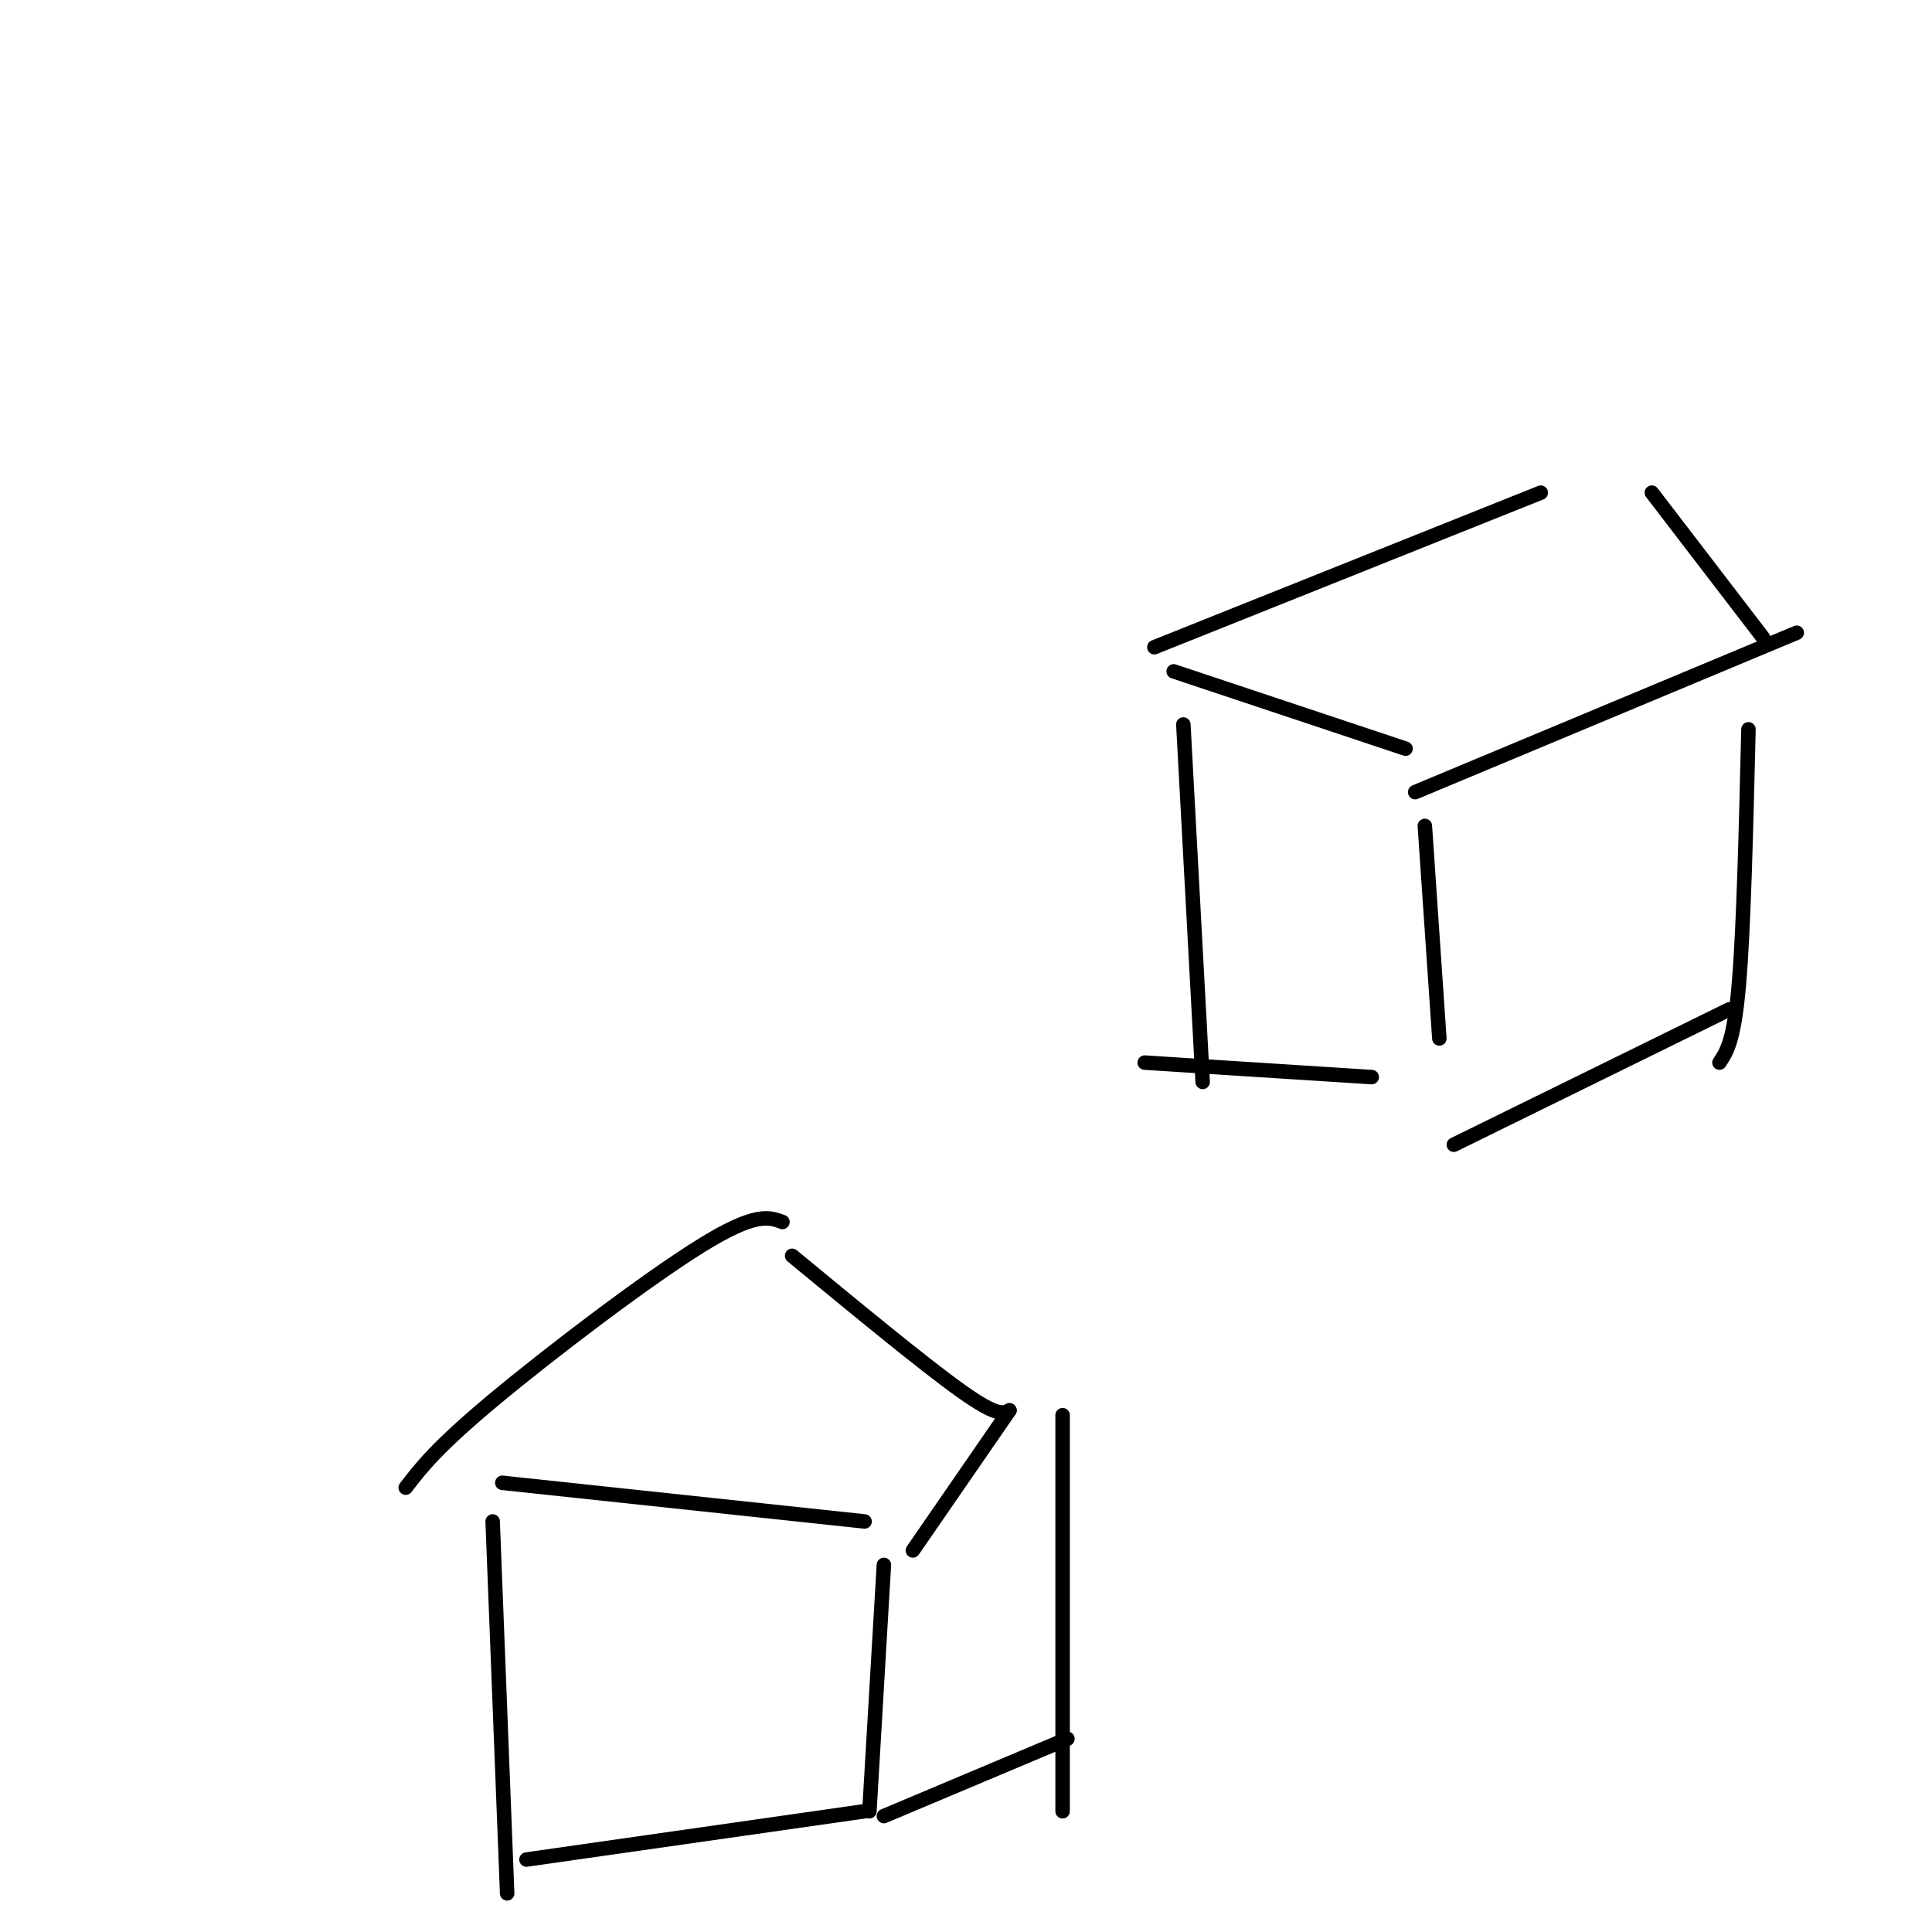 <svg viewBox='0 0 400 400' version='1.1' xmlns='http://www.w3.org/2000/svg' xmlns:xlink='http://www.w3.org/1999/xlink'><g fill='none' stroke='rgb(0,0,0)' stroke-width='3' stroke-linecap='round' stroke-linejoin='round'><path d='M239,134c0.000,0.000 80.000,-32.000 80,-32'/><path d='M293,164c0.000,0.000 79.000,-33.000 79,-33'/><path d='M243,139c0.000,0.000 48.000,16.000 48,16'/><path d='M342,102c0.000,0.000 23.000,30.000 23,30'/><path d='M295,171c0.000,0.000 3.000,44.000 3,44'/><path d='M245,150c0.000,0.000 4.000,74.000 4,74'/><path d='M237,220c0.000,0.000 47.000,3.000 47,3'/><path d='M362,151c-0.500,20.750 -1.000,41.500 -2,53c-1.000,11.500 -2.500,13.750 -4,16'/><path d='M358,209c0.000,0.000 -57.000,28.000 -57,28'/><path d='M84,308c3.200,-4.156 6.400,-8.311 18,-18c11.600,-9.689 31.600,-24.911 43,-32c11.400,-7.089 14.200,-6.044 17,-5'/><path d='M104,307c0.000,0.000 75.000,8.000 75,8'/><path d='M164,260c13.750,11.333 27.500,22.667 35,28c7.500,5.333 8.750,4.667 10,4'/><path d='M209,292c0.000,0.000 -20.000,29.000 -20,29'/><path d='M102,315c0.000,0.000 3.000,77.000 3,77'/><path d='M183,324c0.000,0.000 -3.000,51.000 -3,51'/><path d='M109,385c0.000,0.000 70.000,-10.000 70,-10'/><path d='M220,293c0.000,0.000 0.000,82.000 0,82'/><path d='M221,360c0.000,0.000 -38.000,16.000 -38,16'/></g>
</svg>